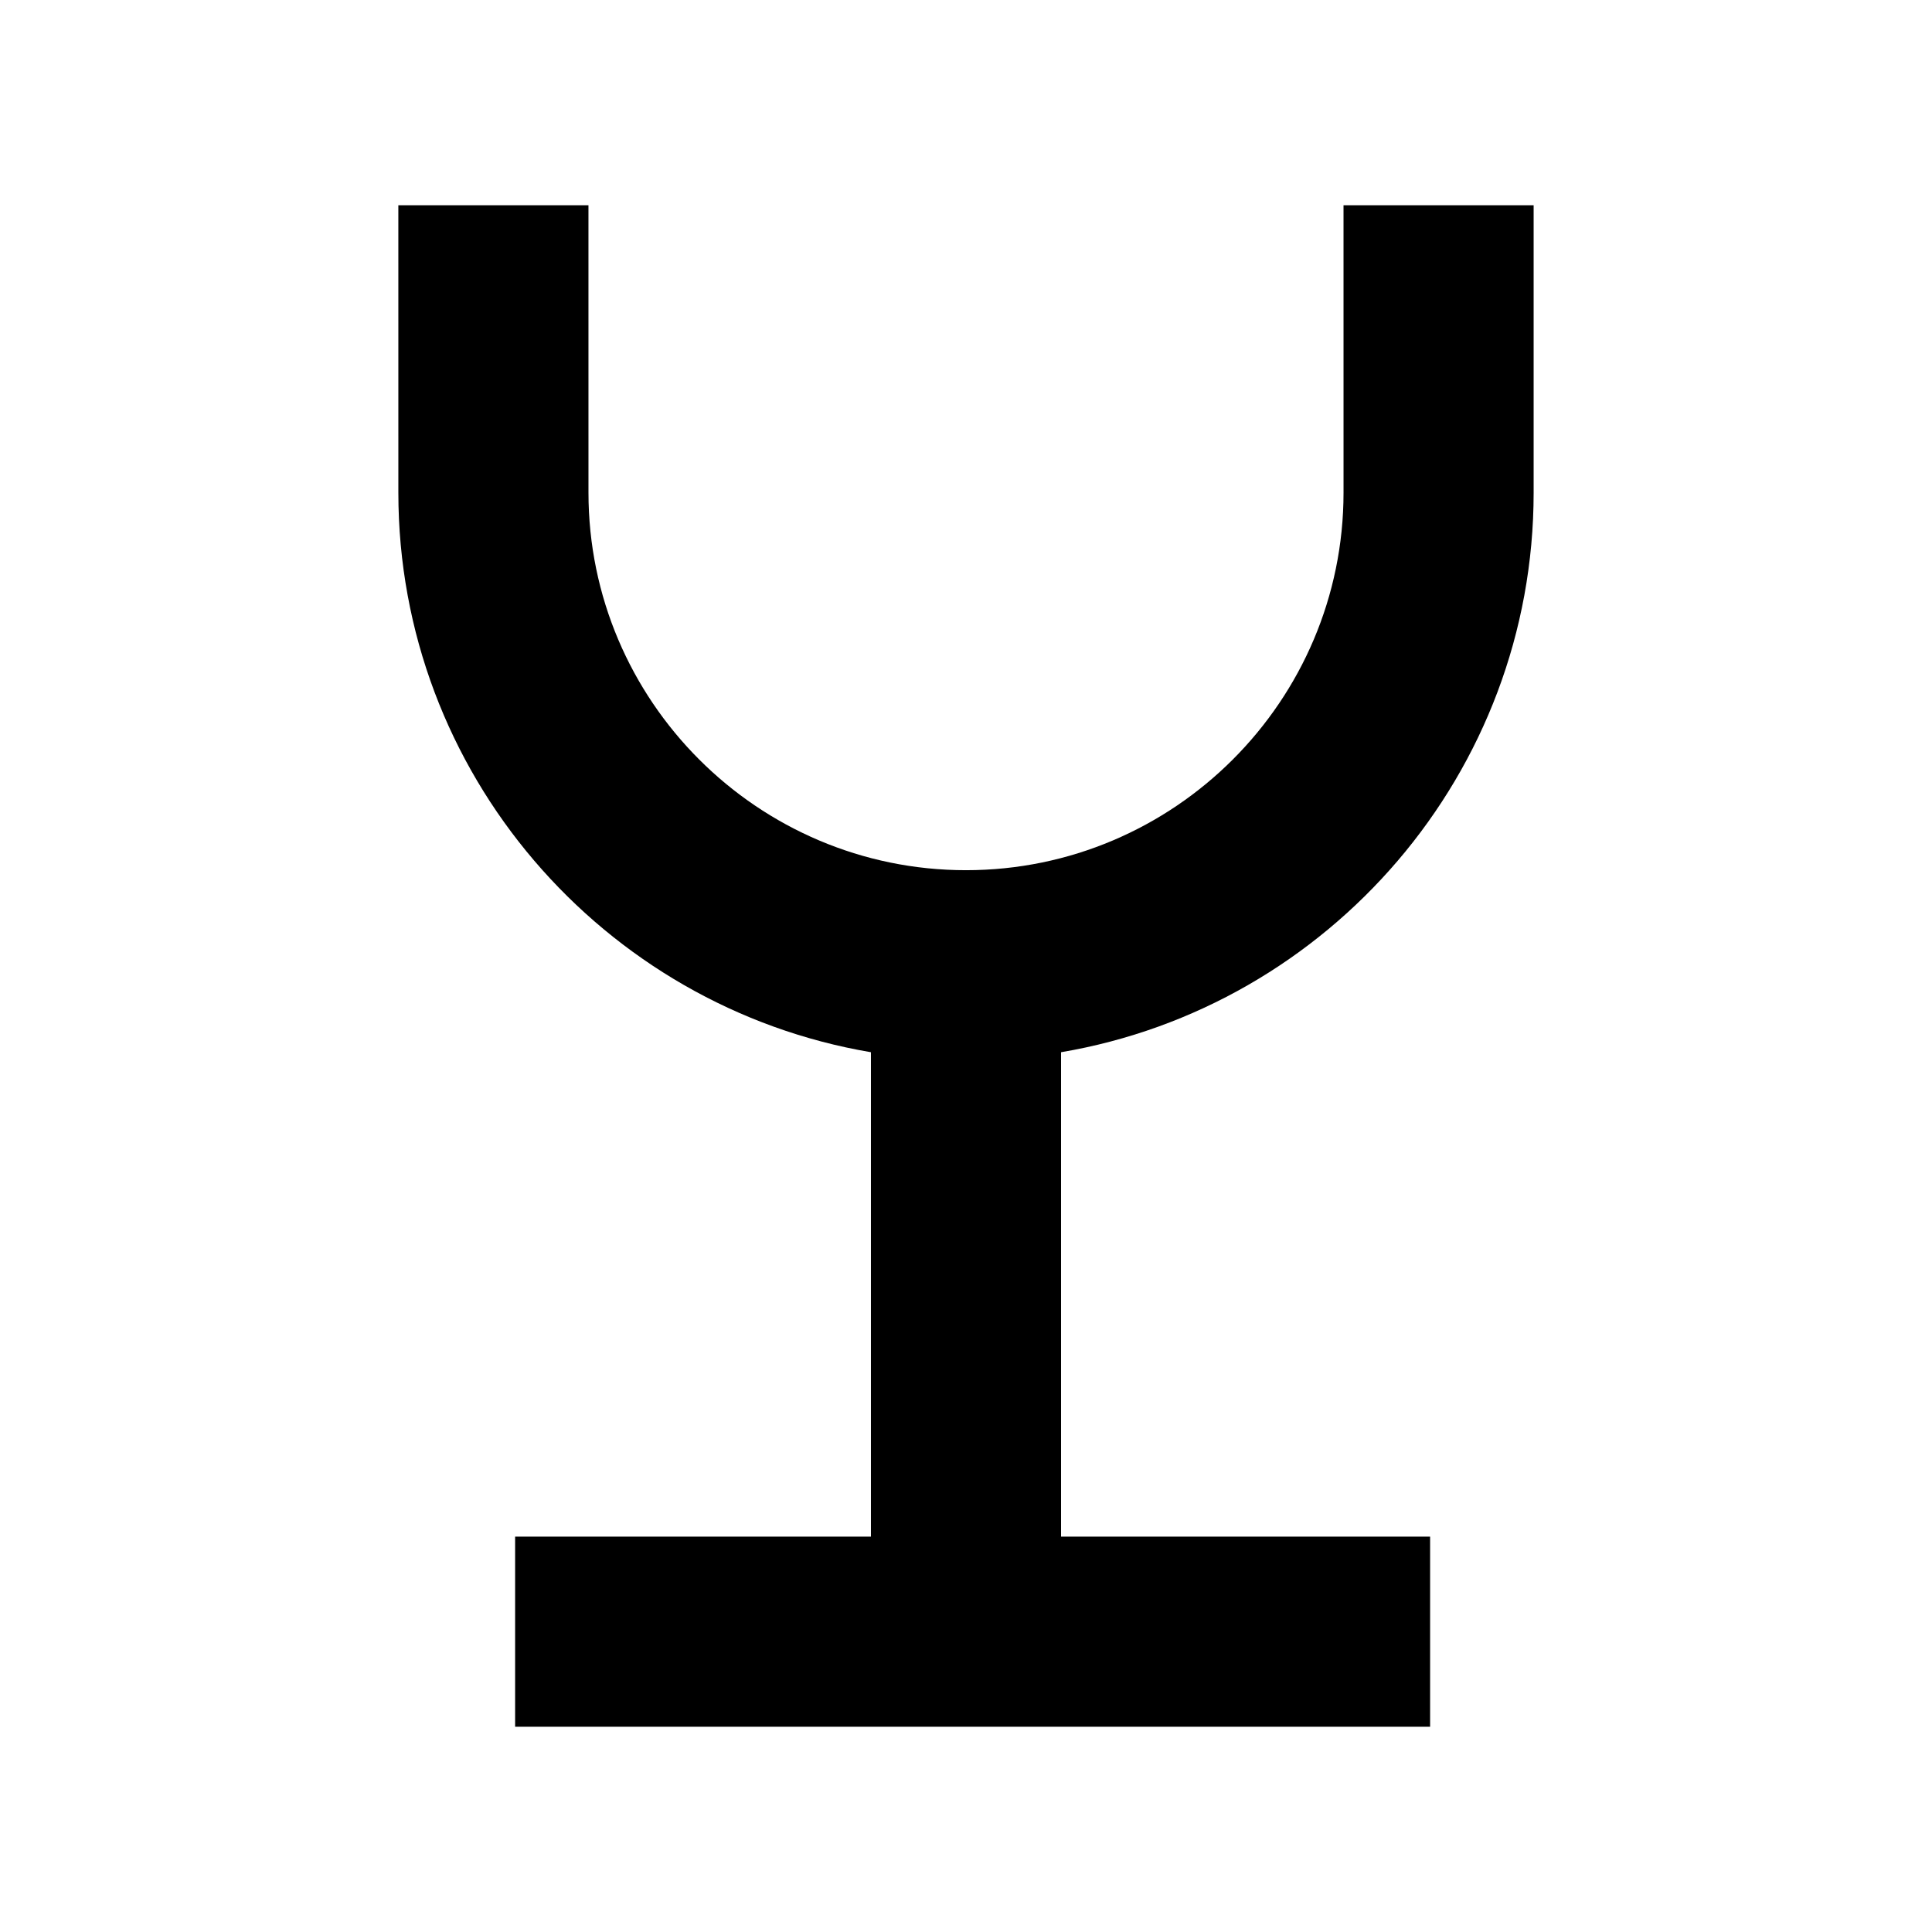 <?xml version="1.0" encoding="UTF-8"?>
<!-- Uploaded to: ICON Repo, www.iconrepo.com, Generator: ICON Repo Mixer Tools -->
<svg fill="#000000" width="800px" height="800px" version="1.1" viewBox="144 144 512 512" xmlns="http://www.w3.org/2000/svg">
 <path d="m550.43 274.55v-76.156h-50.383l0.004 76.156c0 55.172-44.879 100.06-100.05 100.06-55.168 0-100.05-44.891-100.05-100.06l-0.004-76.156h-50.383l0.004 76.156c0 74.371 54.25 136.27 125.24 148.3v128.37h-94.297v50.383h242.48v-50.383h-97.801v-128.37c71-12.027 125.24-73.926 125.24-148.3z"/>
</svg>